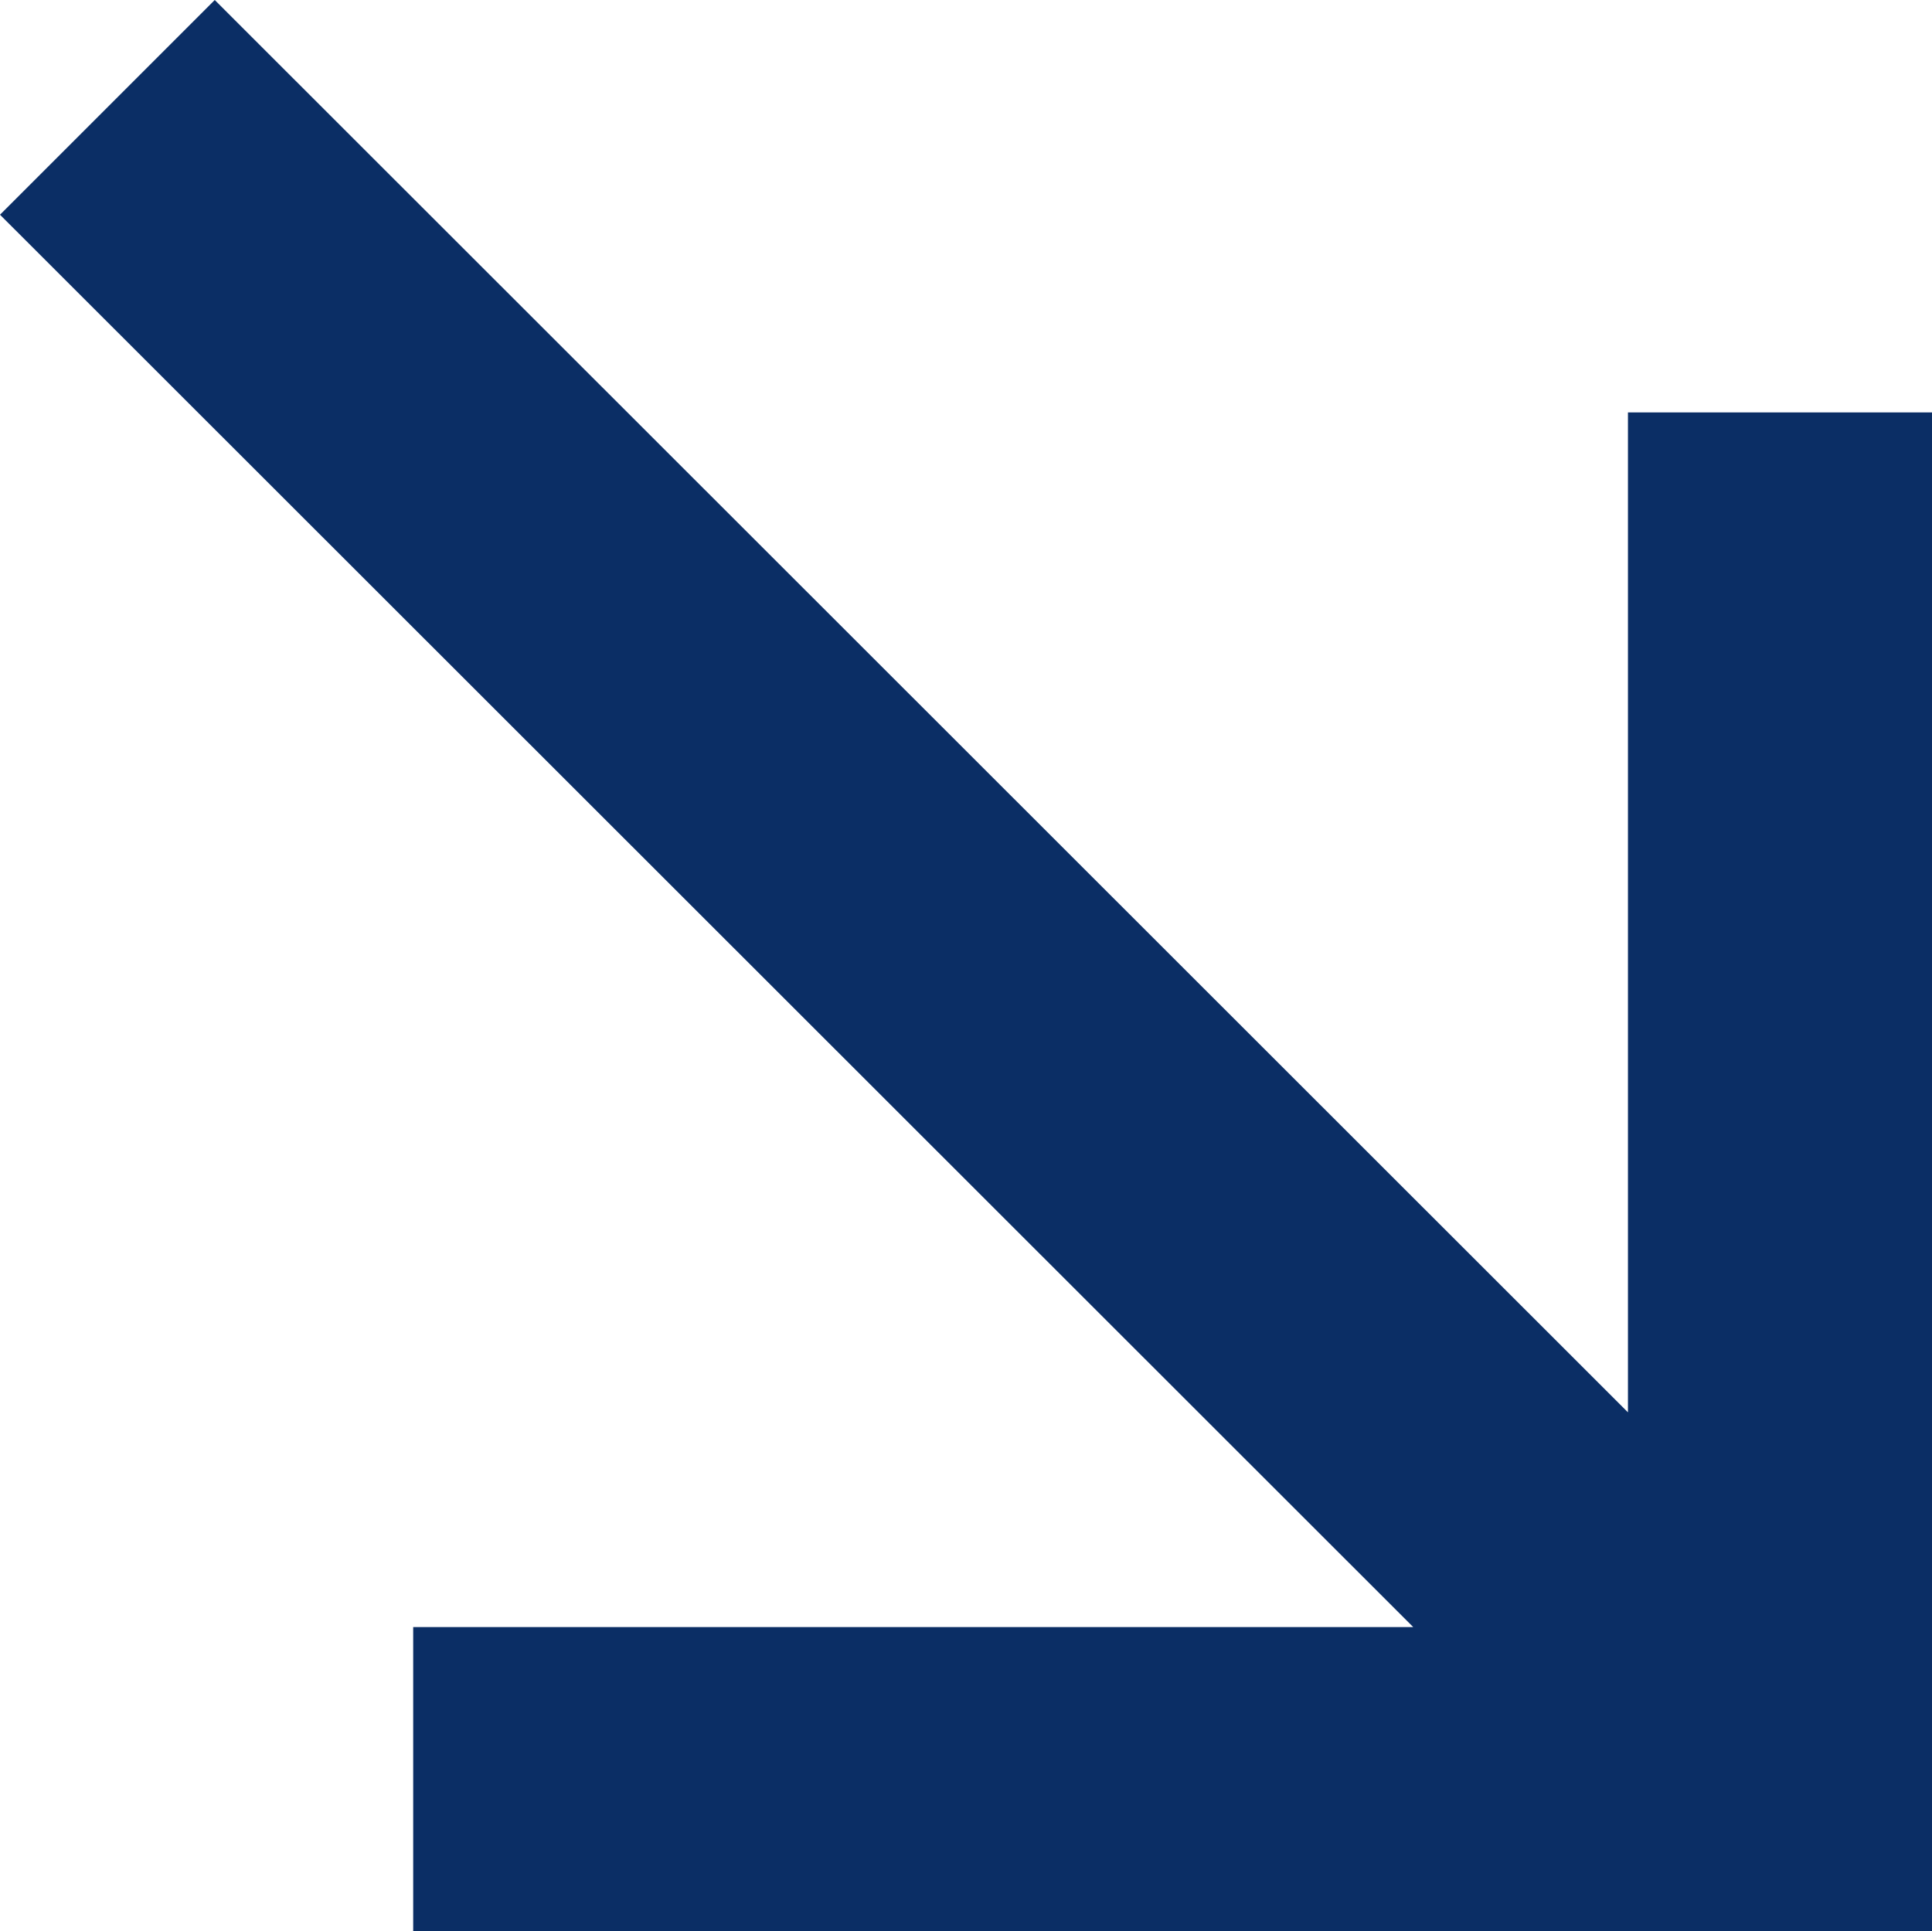<?xml version="1.0" encoding="UTF-8" standalone="no"?><svg xmlns="http://www.w3.org/2000/svg" xmlns:xlink="http://www.w3.org/1999/xlink" fill="#0b2e65" height="272.5" preserveAspectRatio="xMidYMid meet" version="1" viewBox="119.7 119.8 272.6 272.5" width="272.6" zoomAndPan="magnify"><g id="change1_1"><path d="M349.4,319.1L150,119.8l-30.3,30.3l199.4,199.3H178v42.9h214.3V178h-42.9V319.1z"/></g></svg>